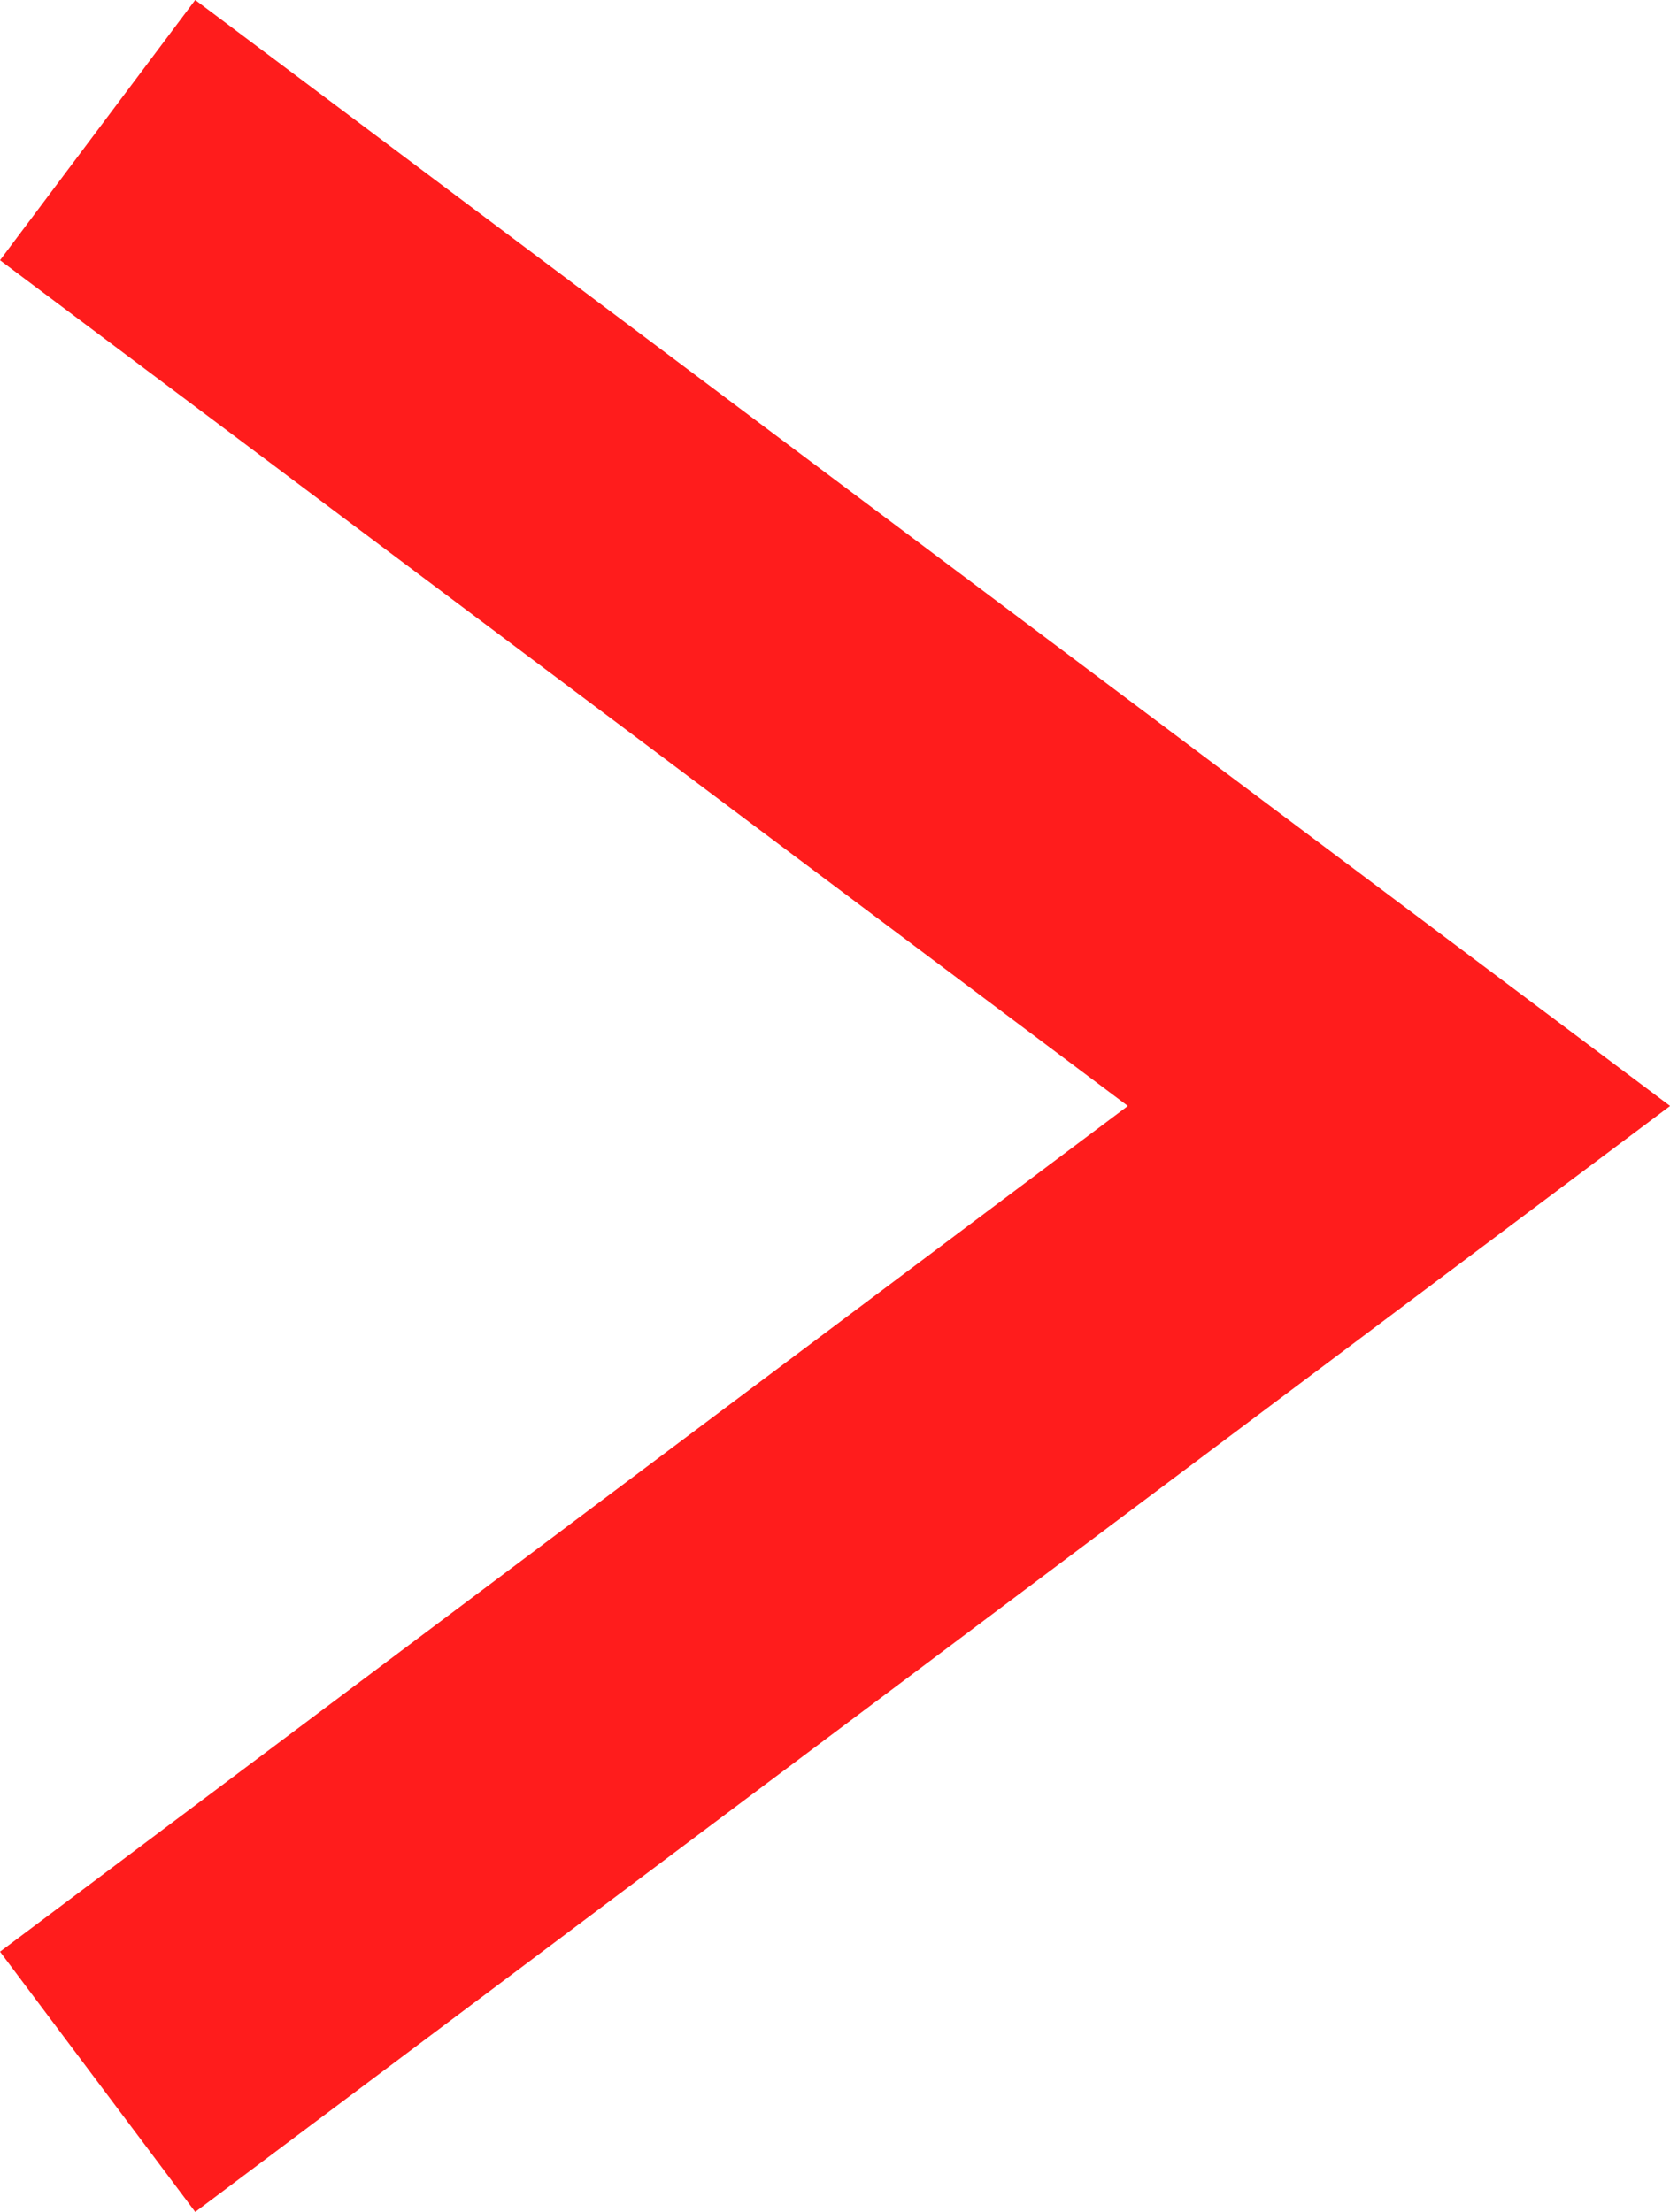 <svg xmlns="http://www.w3.org/2000/svg" width="5.133" height="6.8" viewBox="0 0 5.133 6.8">
  <path id="icon_r" d="M5735.454-6993.218l4,3-4,3" transform="translate(-5735.154 6993.618)" fill="none" stroke="#ff1c1c" stroke-width="1"/>
</svg>
